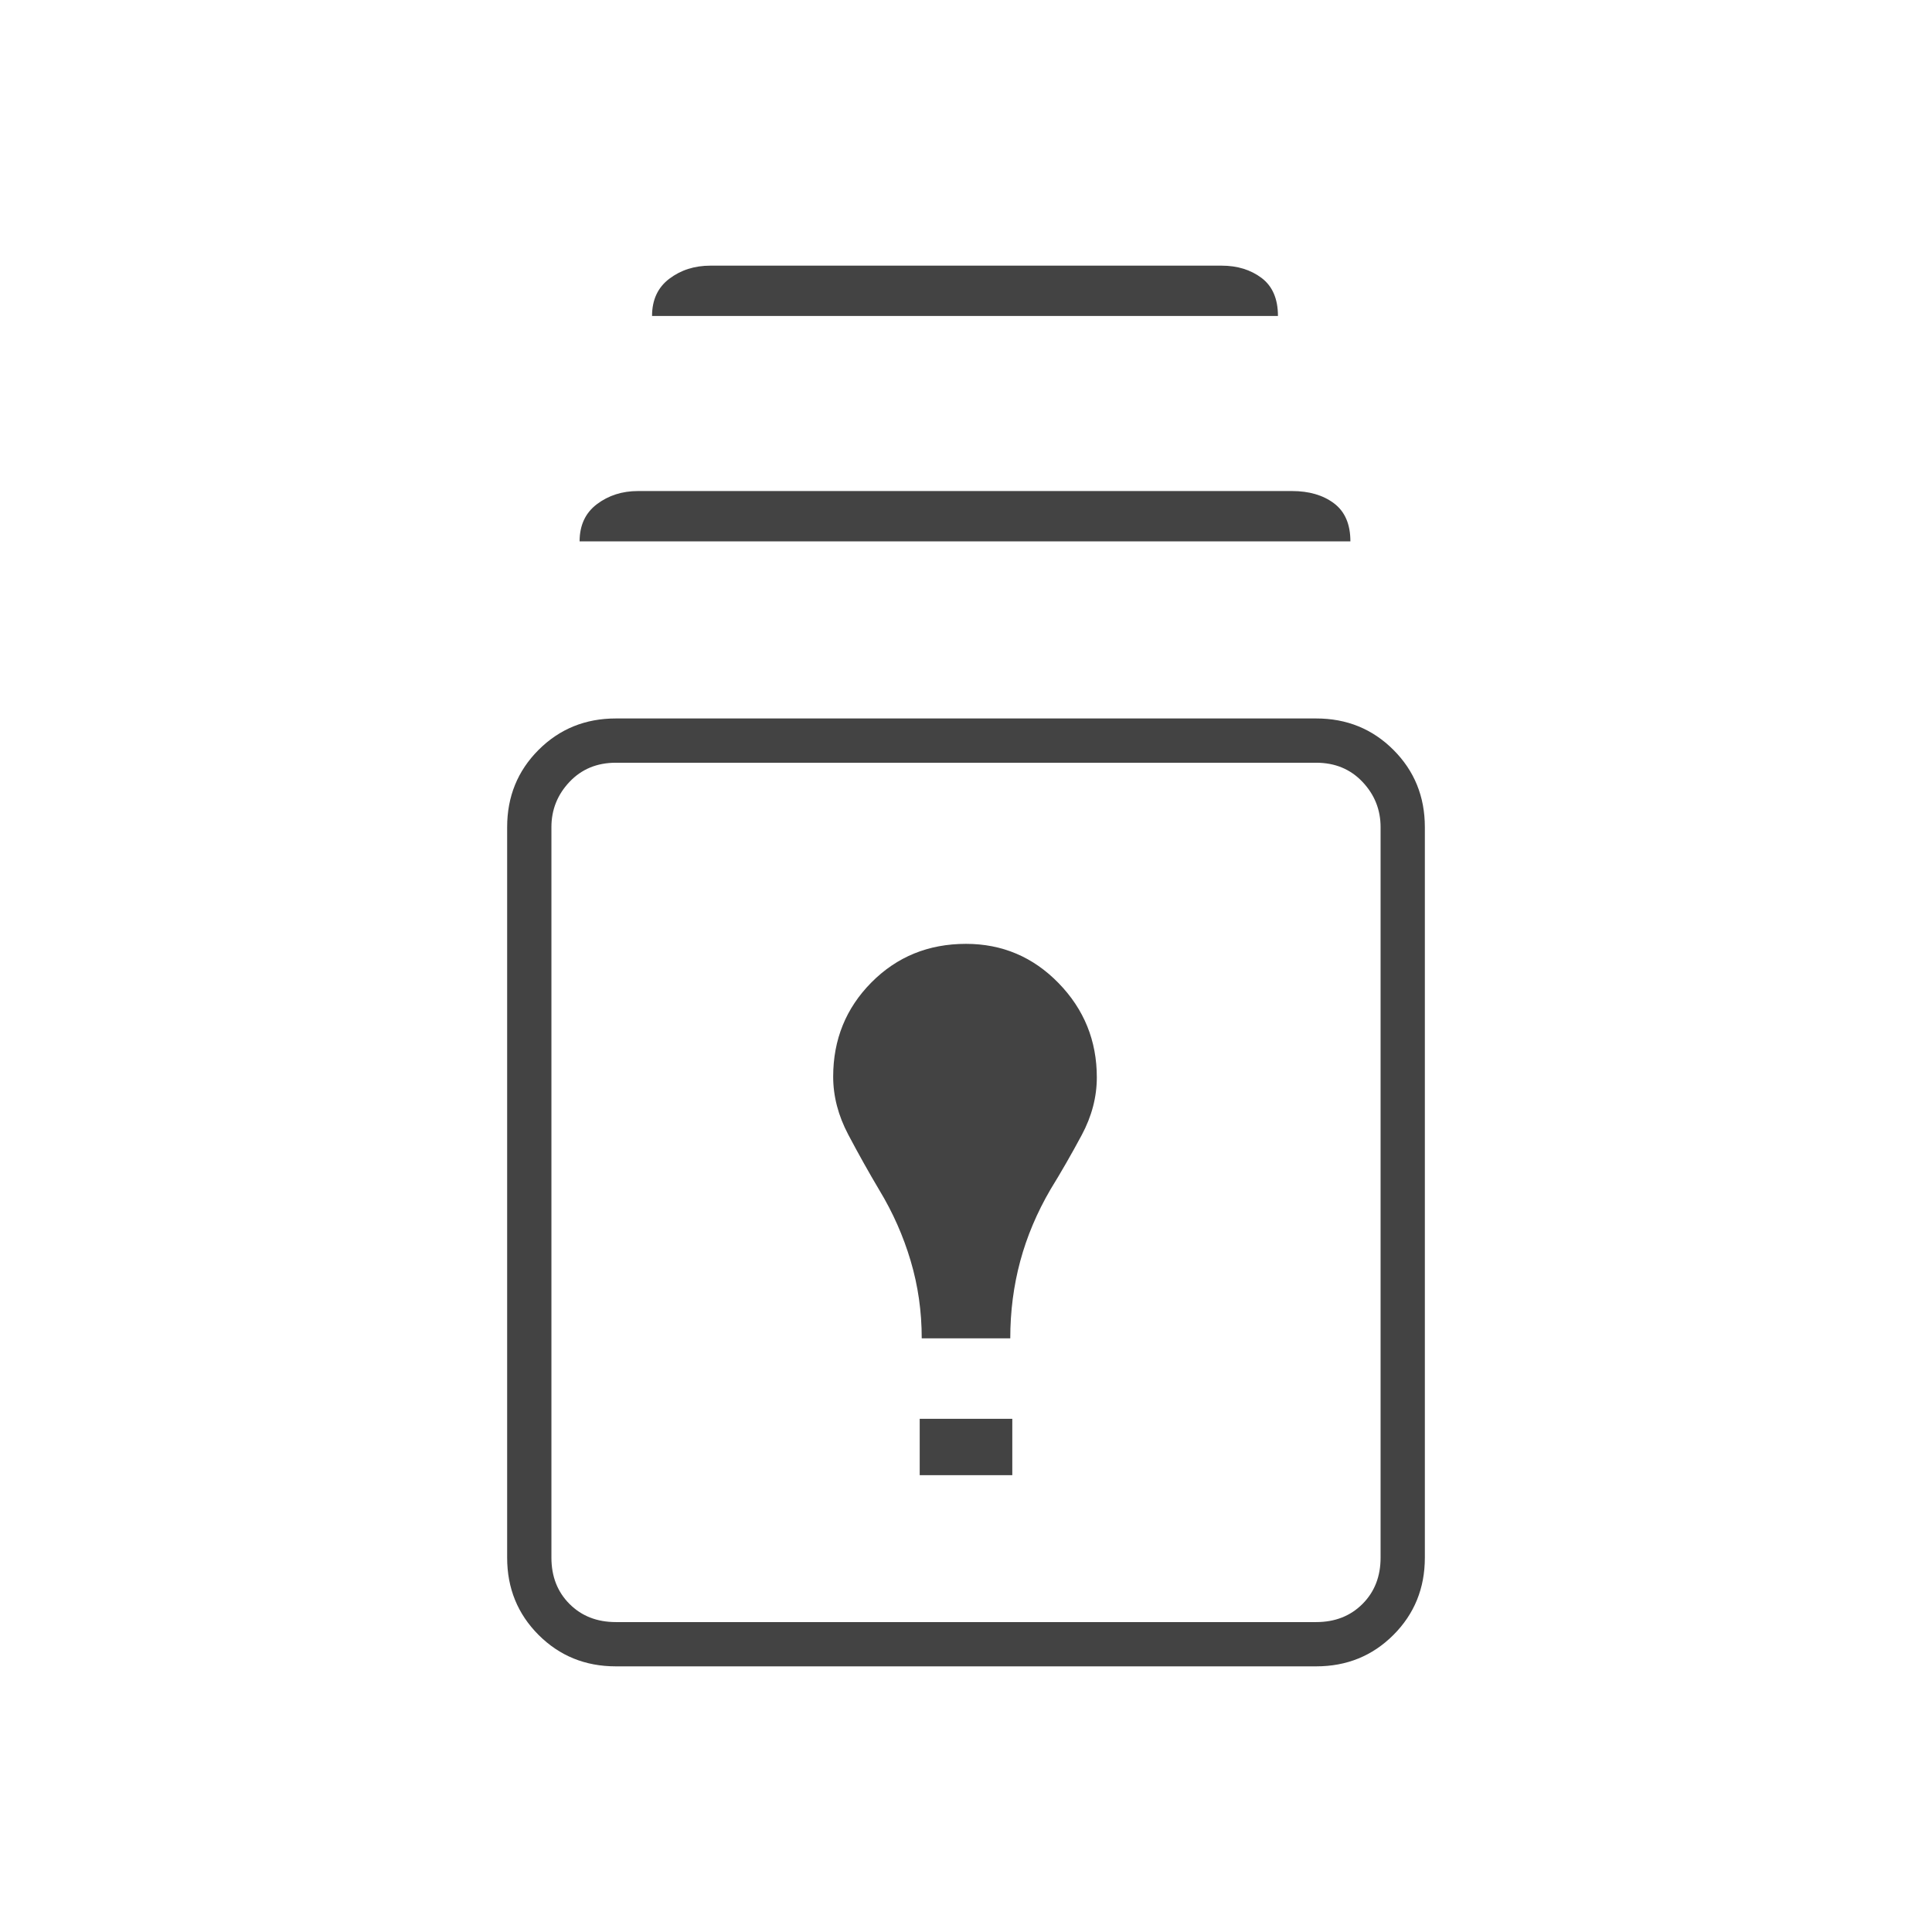 <svg width="80" height="80" viewBox="0 0 80 80" fill="none" xmlns="http://www.w3.org/2000/svg">
<path d="M25.5 69C24.235 69 23.169 68.566 22.301 67.699C21.434 66.831 21 65.765 21 64.5V34.25C21 32.984 21.434 31.918 22.301 31.051C23.169 30.184 24.235 29.75 25.5 29.75H54.5C55.766 29.75 56.832 30.184 57.699 31.051C58.566 31.918 59 32.984 59 34.25V64.5C59 65.765 58.566 66.831 57.699 67.699C56.832 68.566 55.766 69 54.5 69H25.5ZM25.5 67.167H54.5C55.278 67.167 55.917 66.917 56.417 66.417C56.917 65.917 57.167 65.278 57.167 64.5V34.25C57.167 33.528 56.917 32.903 56.417 32.375C55.917 31.847 55.278 31.583 54.5 31.583H25.5C24.722 31.583 24.083 31.847 23.583 32.375C23.083 32.903 22.833 33.528 22.833 34.25V64.5C22.833 65.278 23.083 65.917 23.583 66.417C24.083 66.917 24.722 67.167 25.5 67.167ZM38.083 61.083H41.917V58.75H38.083V61.083ZM38.167 55.417H41.833C41.833 54.306 41.971 53.24 42.246 52.22C42.521 51.2 42.939 50.21 43.5 49.25C43.944 48.528 44.375 47.778 44.792 47C45.208 46.222 45.417 45.426 45.417 44.612C45.417 43.093 44.889 41.792 43.833 40.708C42.778 39.625 41.5 39.083 40 39.083C38.444 39.083 37.139 39.616 36.083 40.681C35.028 41.746 34.5 43.047 34.5 44.583C34.5 45.393 34.708 46.193 35.125 46.983C35.542 47.772 35.972 48.541 36.417 49.29C36.972 50.208 37.403 51.181 37.708 52.208C38.014 53.236 38.167 54.306 38.167 55.417ZM24 22.417C24 21.75 24.24 21.236 24.719 20.875C25.198 20.514 25.764 20.333 26.417 20.333H53.5C54.208 20.333 54.788 20.503 55.24 20.843C55.691 21.184 55.917 21.708 55.917 22.417H24ZM27 13.083C27 12.417 27.238 11.903 27.715 11.542C28.192 11.181 28.759 11 29.417 11H50.583C51.236 11 51.788 11.17 52.24 11.51C52.691 11.851 52.917 12.375 52.917 13.083H27Z" fill="#434343"/>
</svg>
